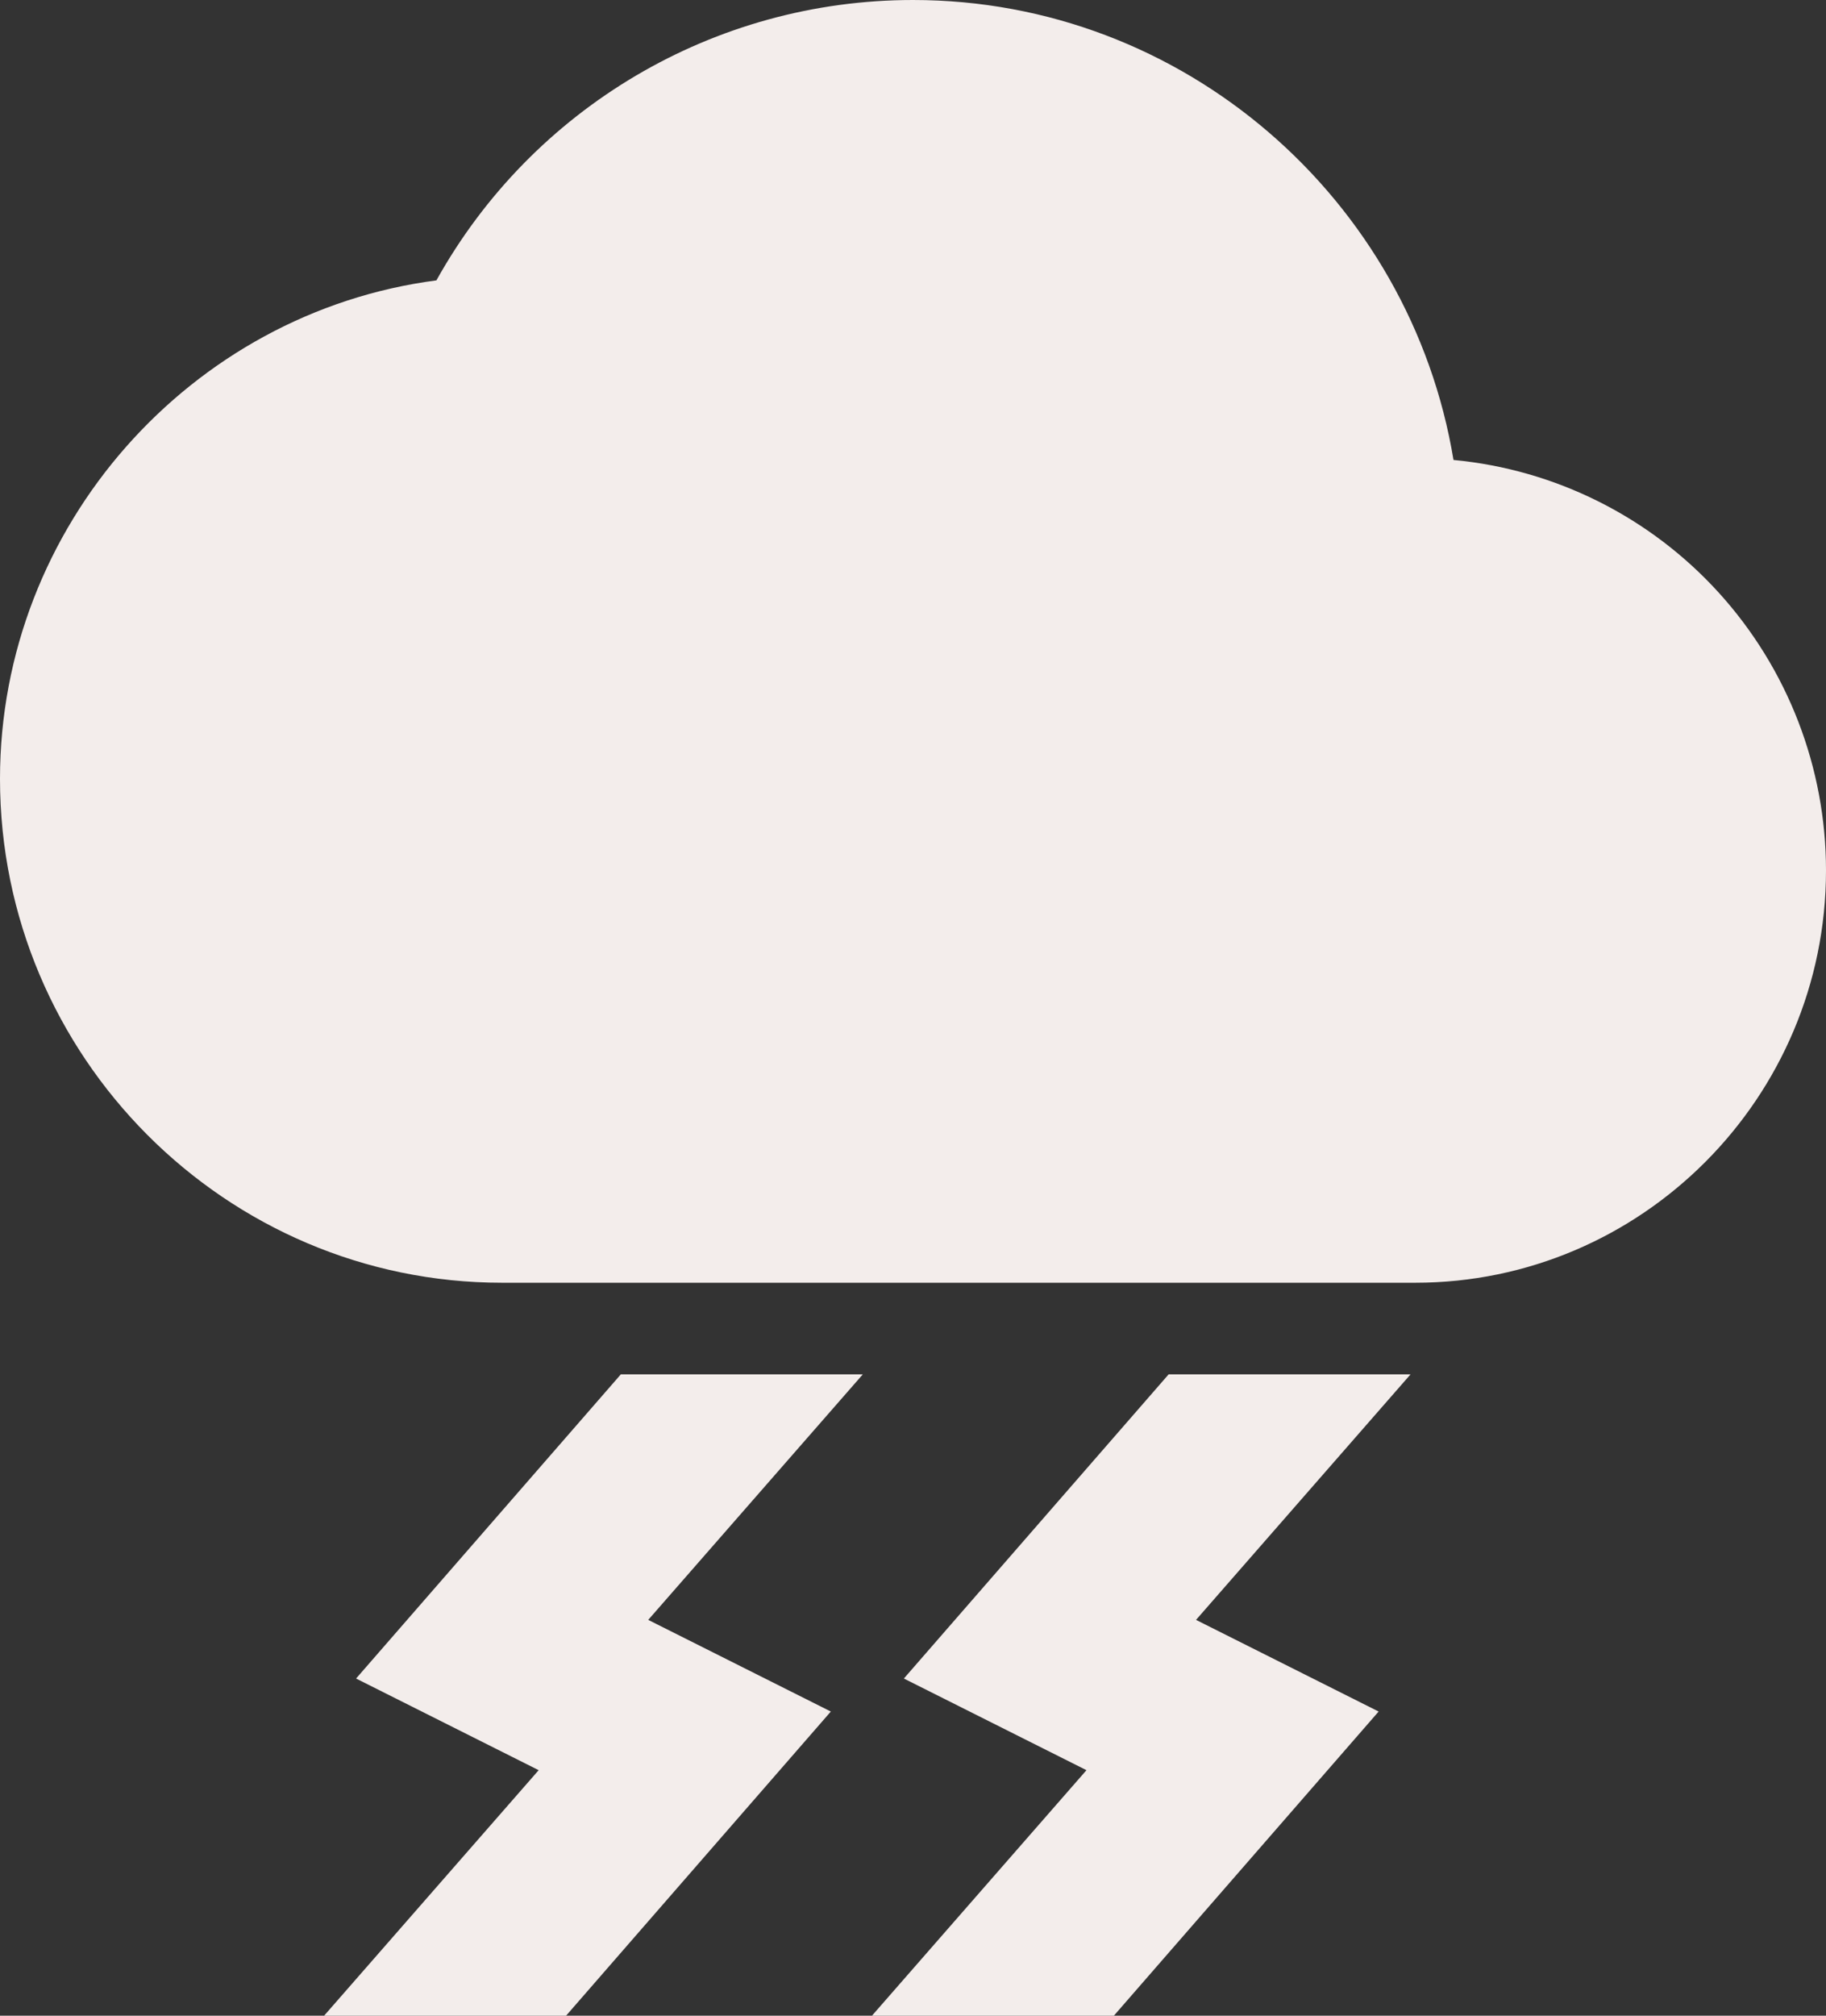 <svg width="29" height="32" viewBox="0 0 29 32" fill="none" xmlns="http://www.w3.org/2000/svg">
<rect x="0" y="0" width="29" height="32" fill="#333333" stroke="none"/>
<path d="M23.084 7.302C22.402 3.171 18.806 0 14.5 0C11.339 0 8.454 1.716 6.931 4.451C3.03 4.96 0 8.349 0 12.364C0 16.771 3.582 20.364 7.975 20.364H22.475C26.071 20.364 29 17.425 29 13.818C29 12.188 28.393 10.617 27.299 9.411C26.205 8.206 24.702 7.454 23.084 7.302ZM18.56 21.818L14.355 26.647L17.255 28.102L13.848 32H17.69L21.895 27.171L18.995 25.716L22.402 21.818H18.56ZM9.86 21.818L5.655 26.647L8.555 28.102L5.147 32H8.99L13.195 27.171L10.295 25.716L13.703 21.818H9.86Z" fill="#F3EDEB"/>
</svg>
